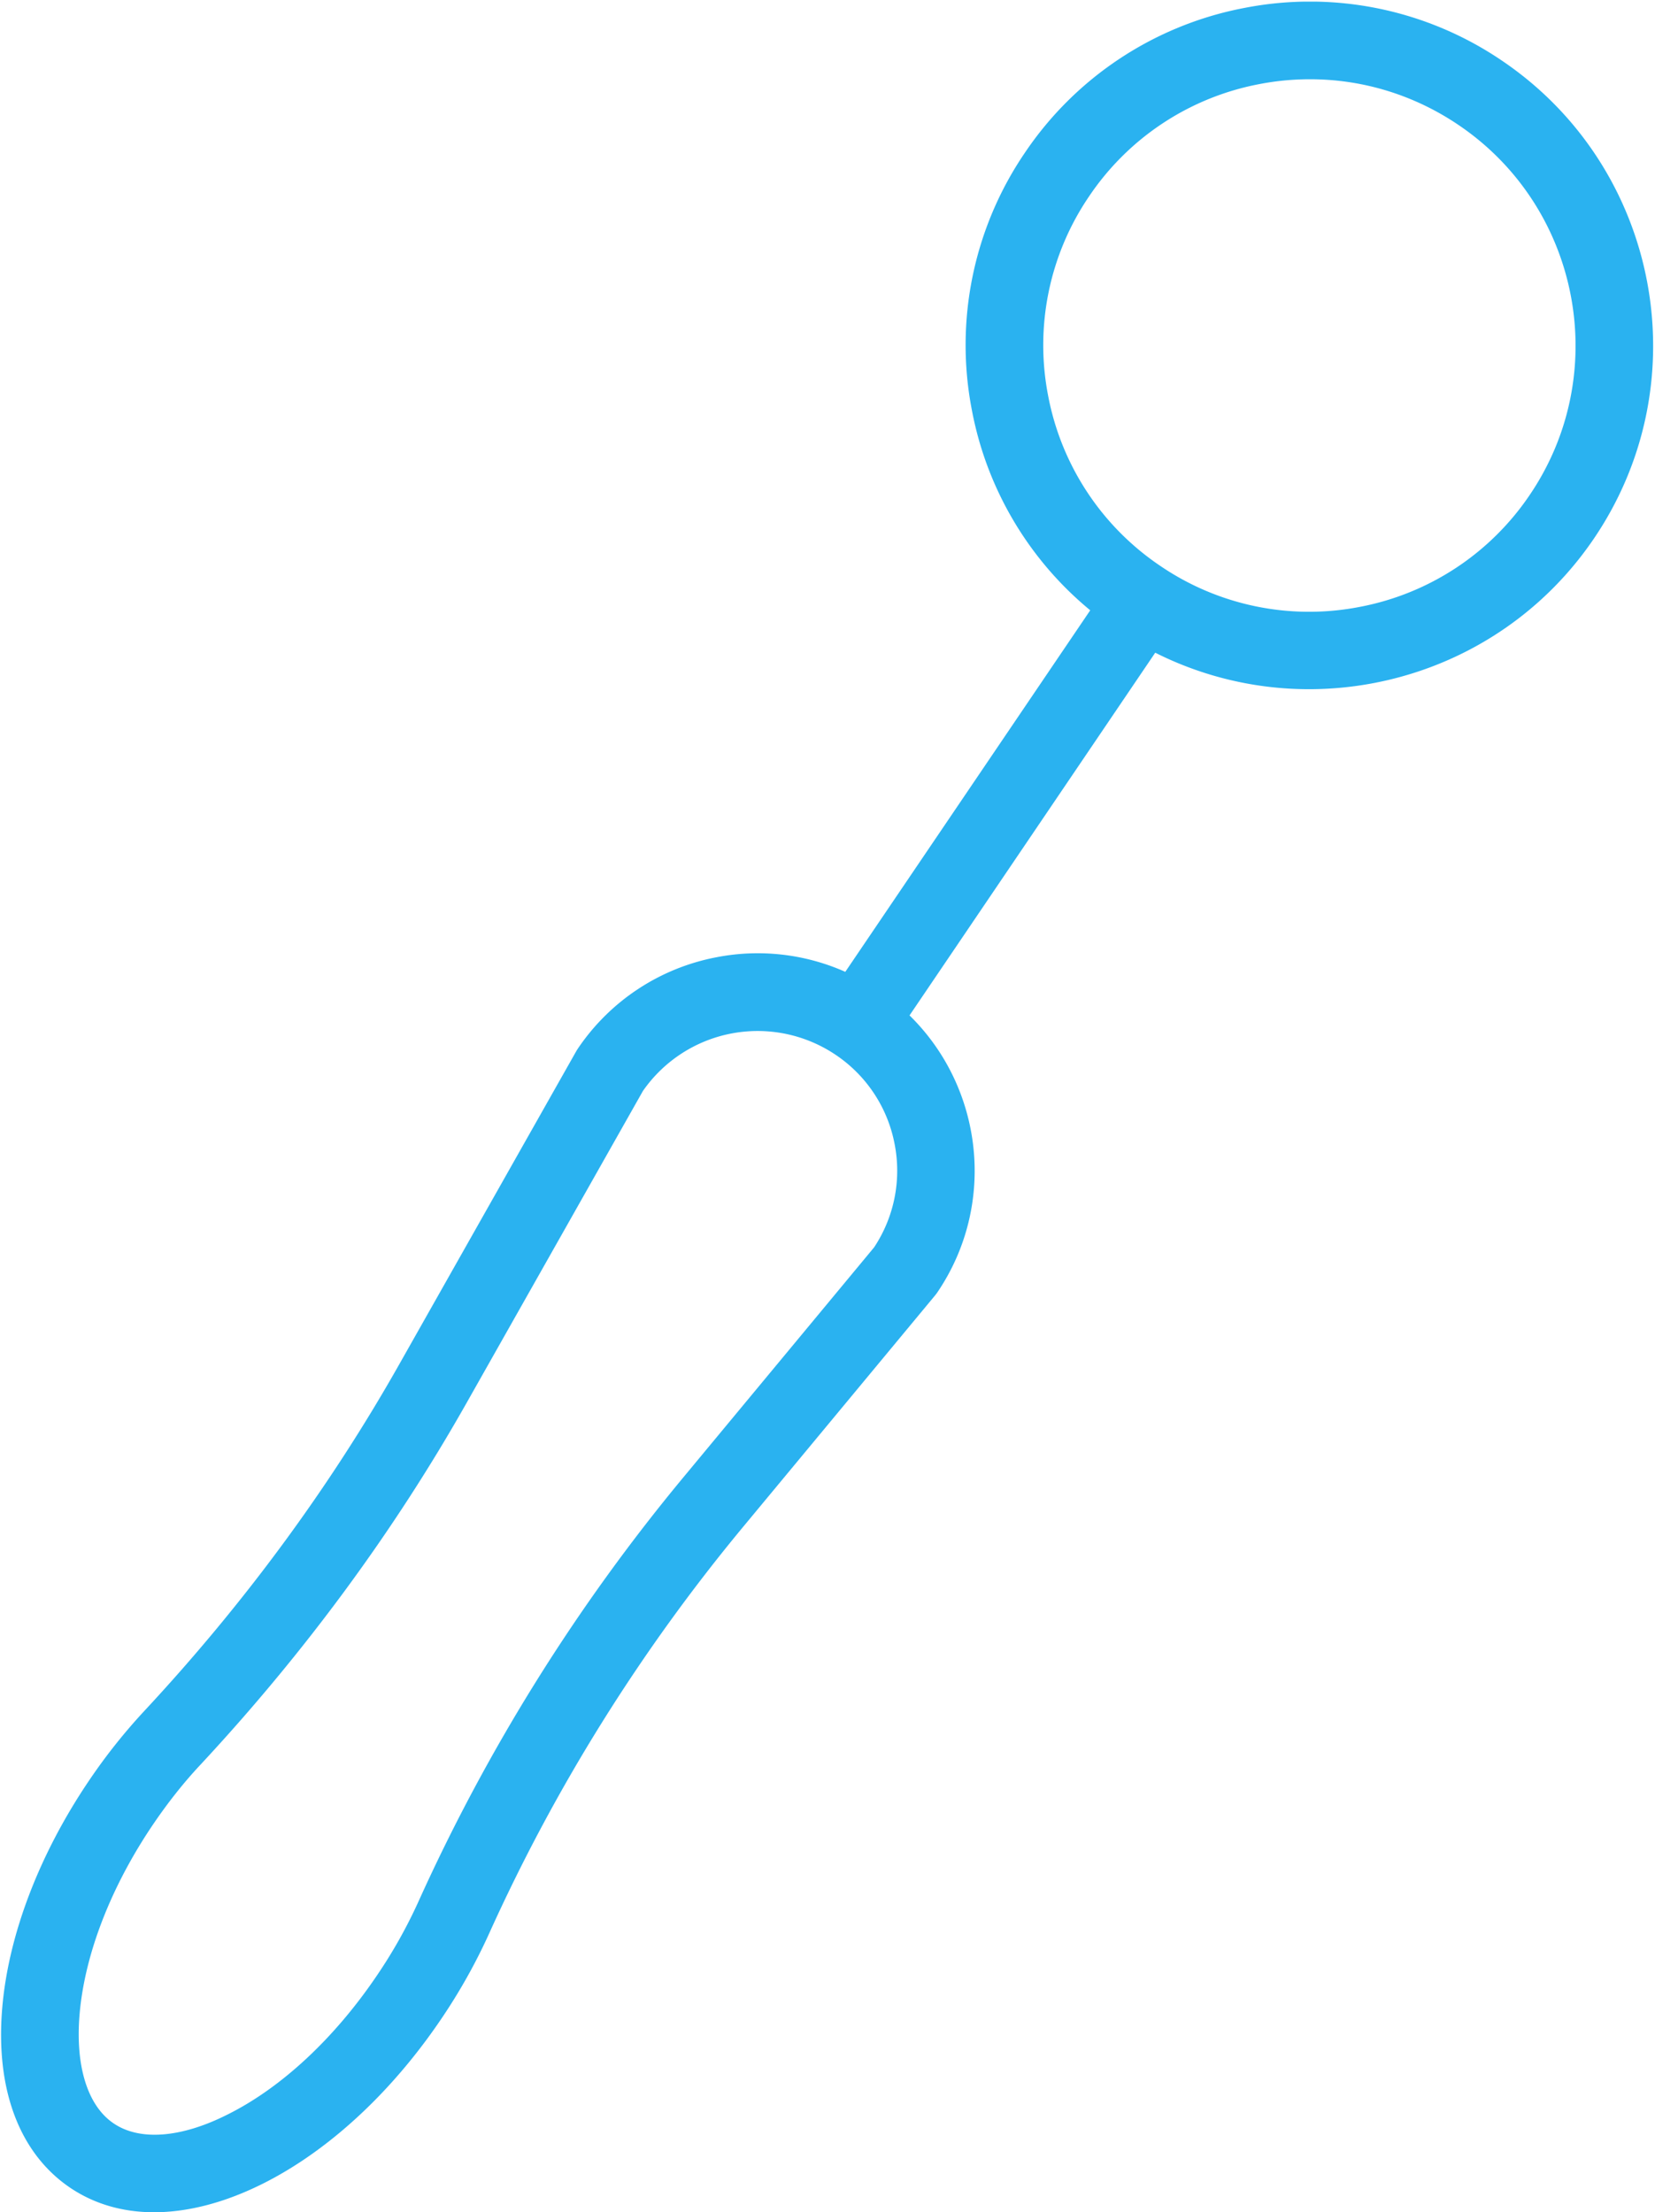 <svg viewBox="0 0 312 417" xmlns="http://www.w3.org/2000/svg" xml:space="preserve" fill-rule="evenodd" clip-rule="evenodd" stroke-linejoin="round" stroke-miterlimit="2"><g transform="translate(-2502.62 -3854.17)scale(4.167)"><clipPath id="a"><path d="M600.629 925h74.742v100h-74.742z"/></clipPath><g clip-path="url(#a)"><path d="M668.546 927.681a15.45 15.45 0 0 0-11.658-2.397 15.45 15.45 0 0 0-9.939 6.55 15.45 15.45 0 0 0-2.397 11.658 15.44 15.44 0 0 0 5.352 9.042l-11.081 16.355a9.75 9.75 0 0 0-5.823-.661 9.76 9.76 0 0 0-6.279 4.138 2 2 0 0 0-.075.121l-8.021 14.188c-3.133 5.542-7.009 10.81-11.522 15.655a26 26 0 0 0-2.492 3.14c-2.26 3.34-3.656 7-3.931 10.31-.306 3.68.786 6.56 3.073 8.11 1.112.75 2.405 1.11 3.796 1.11 4.192 0 9.275-3.25 12.99-8.74a26 26 0 0 0 2.171-3.87c2.979-6.6 6.85-12.8 11.507-18.414l8.67-10.453q.054-.066.102-.136c2.702-3.989 2.068-9.27-1.26-12.527l11.116-16.408a15.46 15.46 0 0 0 6.956 1.651c4.989 0 9.895-2.392 12.898-6.825 4.809-7.099 2.947-16.787-4.153-21.597m-28.419 53.67-8.612 10.383a84.6 84.6 0 0 0-12.005 19.216 22.4 22.4 0 0 1-1.877 3.34c-1.928 2.85-4.335 5.09-6.78 6.3-2.087 1.05-3.957 1.19-5.131.39-1.174-.79-1.736-2.58-1.543-4.91.226-2.72 1.411-5.79 3.338-8.63.659-.97 1.384-1.89 2.156-2.71 4.7-5.054 8.74-10.546 12.009-16.328l7.984-14.122a6.32 6.32 0 0 1 8.73-1.631 6.27 6.27 0 0 1 2.659 4.035 6.27 6.27 0 0 1-.928 4.667m29.665-34.042a11.96 11.96 0 0 1-7.695 5.071 11.96 11.96 0 0 1-9.026-1.856A11.96 11.96 0 0 1 648 942.83a11.96 11.96 0 0 1 1.856-9.027 11.96 11.96 0 0 1 7.695-5.071 12 12 0 0 1 2.298-.22c2.383 0 4.712.709 6.728 2.076 5.497 3.723 6.939 11.225 3.215 16.721" fill="#2ab2f0" fill-rule="nonzero"/></g></g></svg>